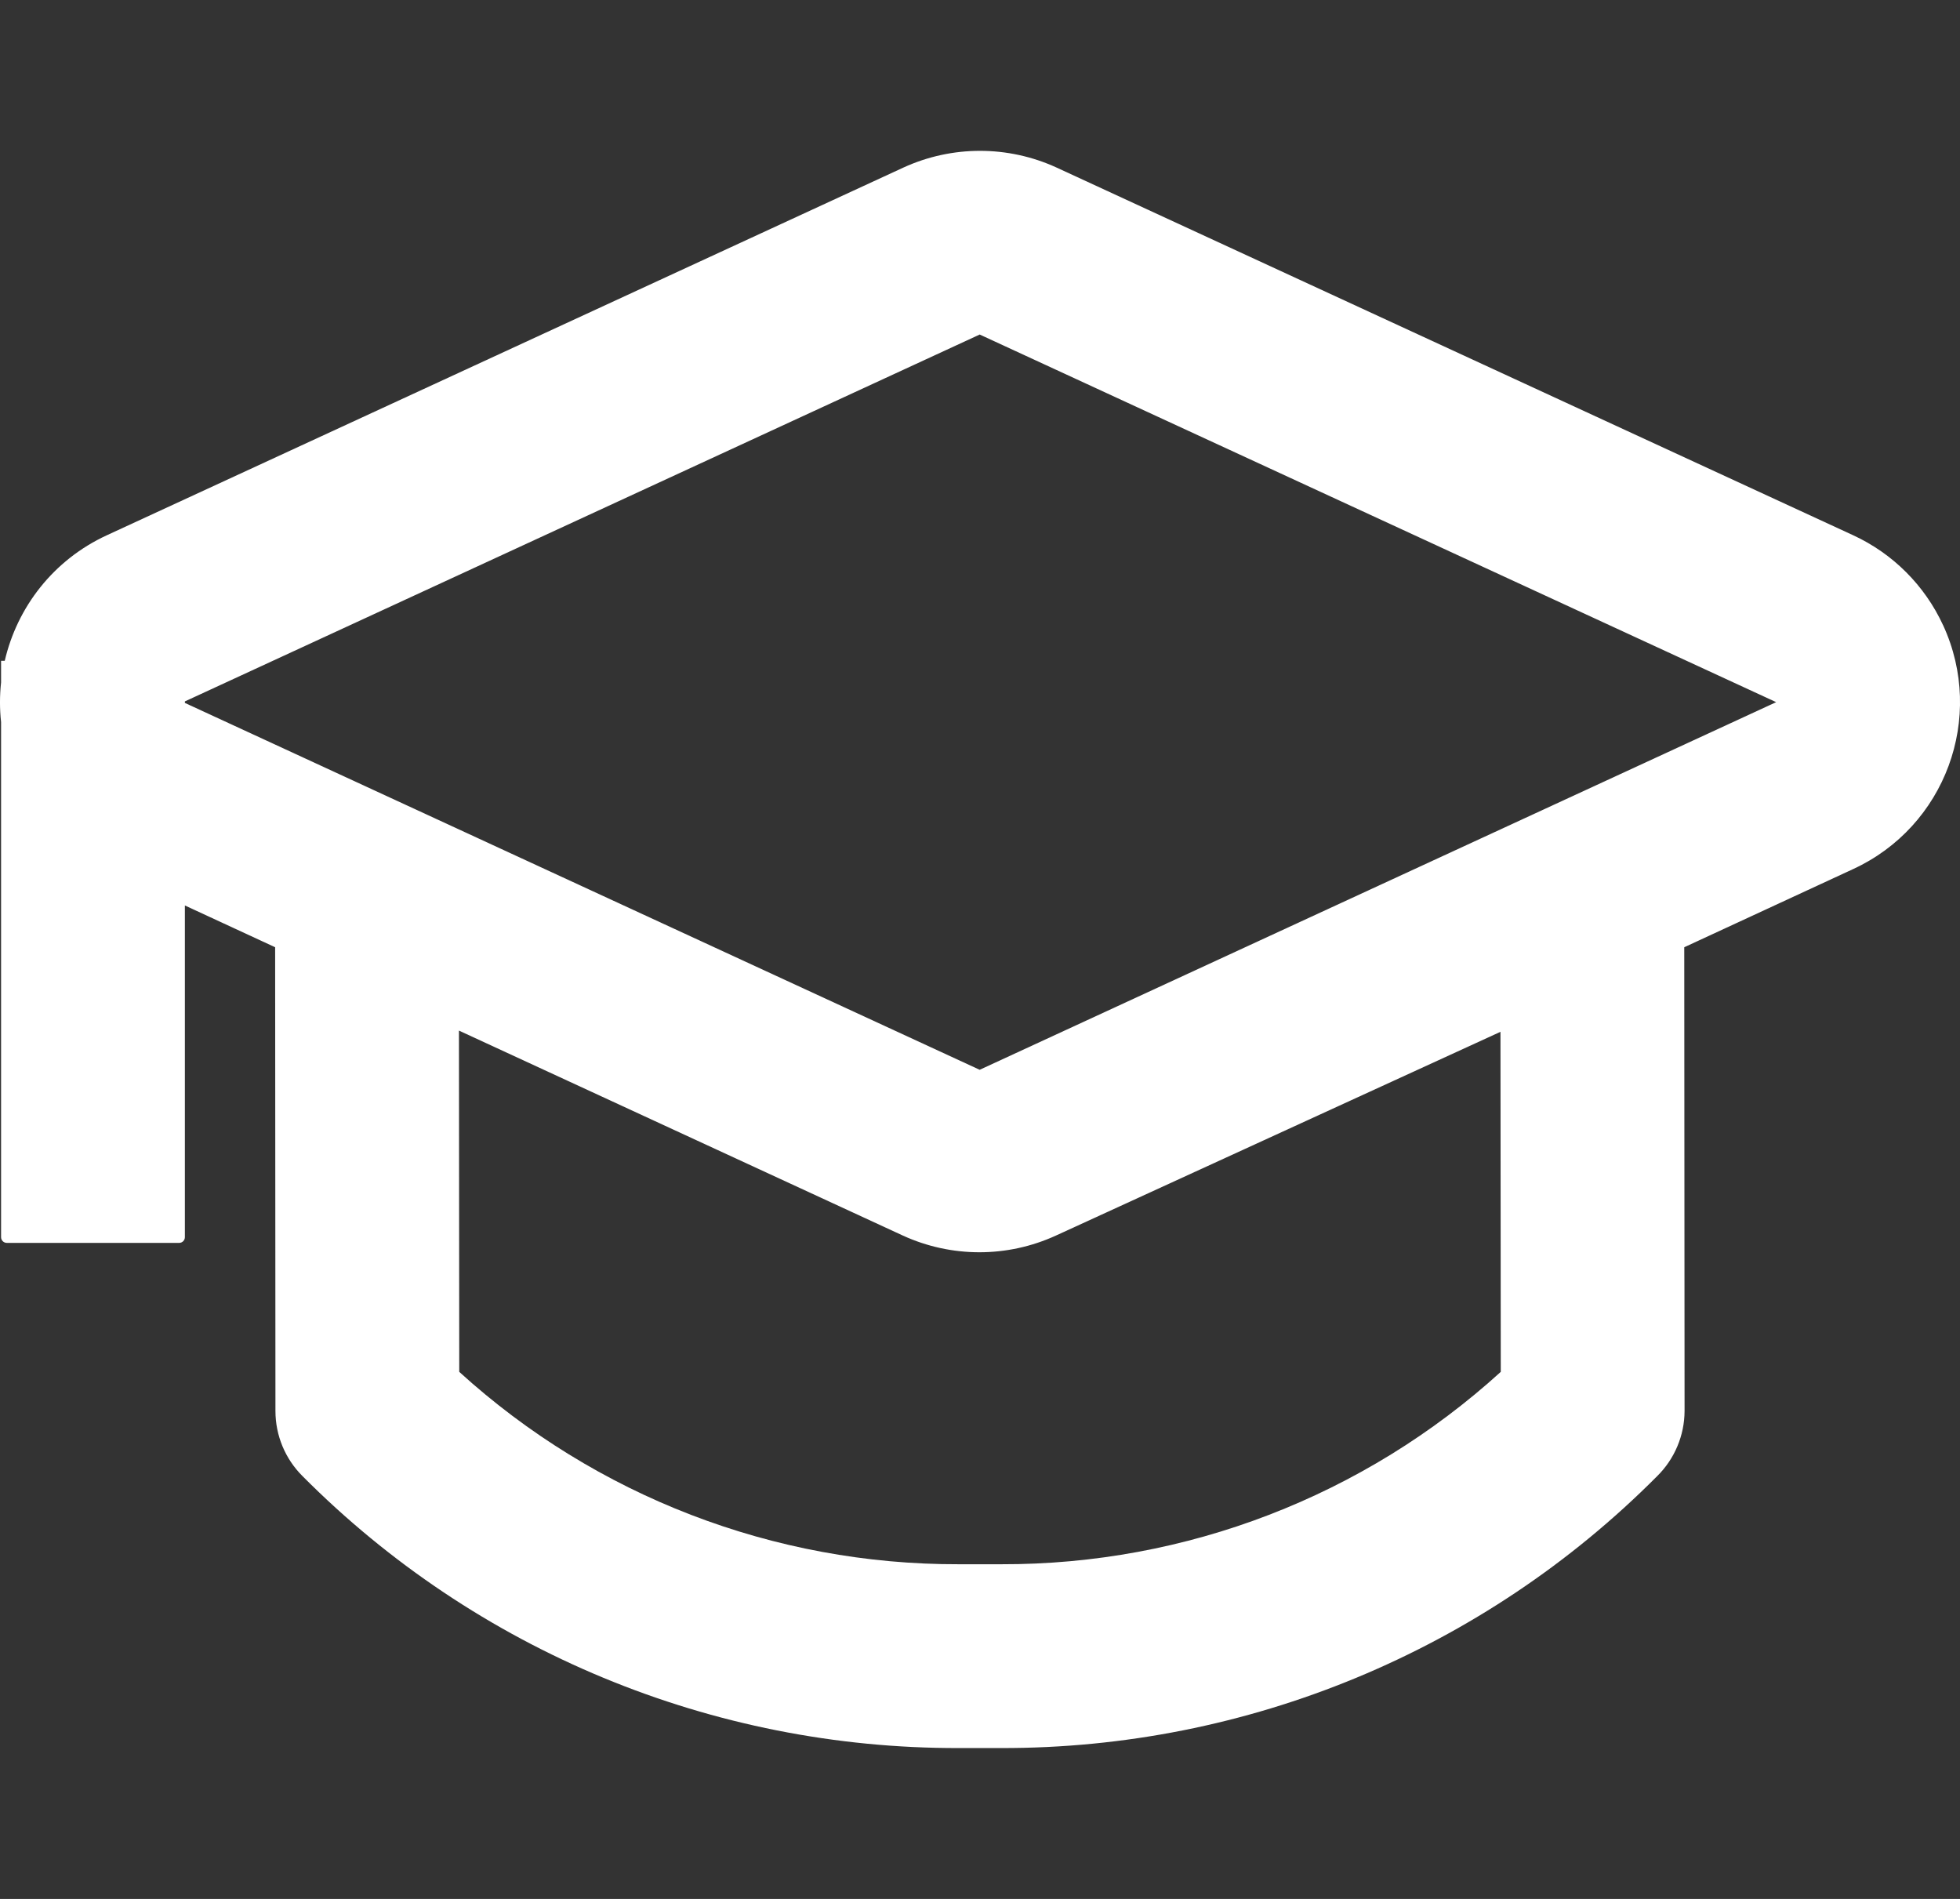 <svg xmlns="http://www.w3.org/2000/svg" id="education" viewBox="0 0 1023.47 991.5"><rect x="0" y="0" width="1023.47" height="991.5" fill="#333333" stroke="none"/><defs><style>.cls-1{fill:#fff;stroke-width:0px;}</style></defs><path class="cls-1" d="m1014.65,326.48c-9.57-20.78-26.25-37.47-47.04-47.04l-415.89-191.95c-25.39-11.64-54.59-11.64-79.98,0L55.85,279.45c-28.05,12.92-46.91,37.66-53.37,65.59H.56v11.3c-.74,6.82-.76,13.76,0,20.7v268.92c0,1.66,1.34,3,3,3h89.98c1.66,0,3-1.34,3-3v-173.18l47.13,21.81.16,242.18c.01,12.72,5.07,24.92,14.08,33.91,90.71,91.23,214.14,142.38,342.79,142.04h21.91c128.65.33,252.08-50.81,342.79-142.04,9.06-8.96,14.18-21.17,14.24-33.91l-.16-242.18,88.14-40.79c48.15-22.17,69.21-79.17,47.04-127.32Zm-491.88,490.27h-22.07c-96.46.28-189.53-35.56-260.89-100.45l-.16-178.19,231.78,107.01c25.39,11.64,54.59,11.64,79.98,0l232.1-106.37.16,177.55c-71.36,64.9-164.43,100.73-260.89,100.45Zm-11.2-258.17L96.54,367.02v-.79l415.04-191.56,415.89,191.95-415.89,191.95Z"></path></svg>